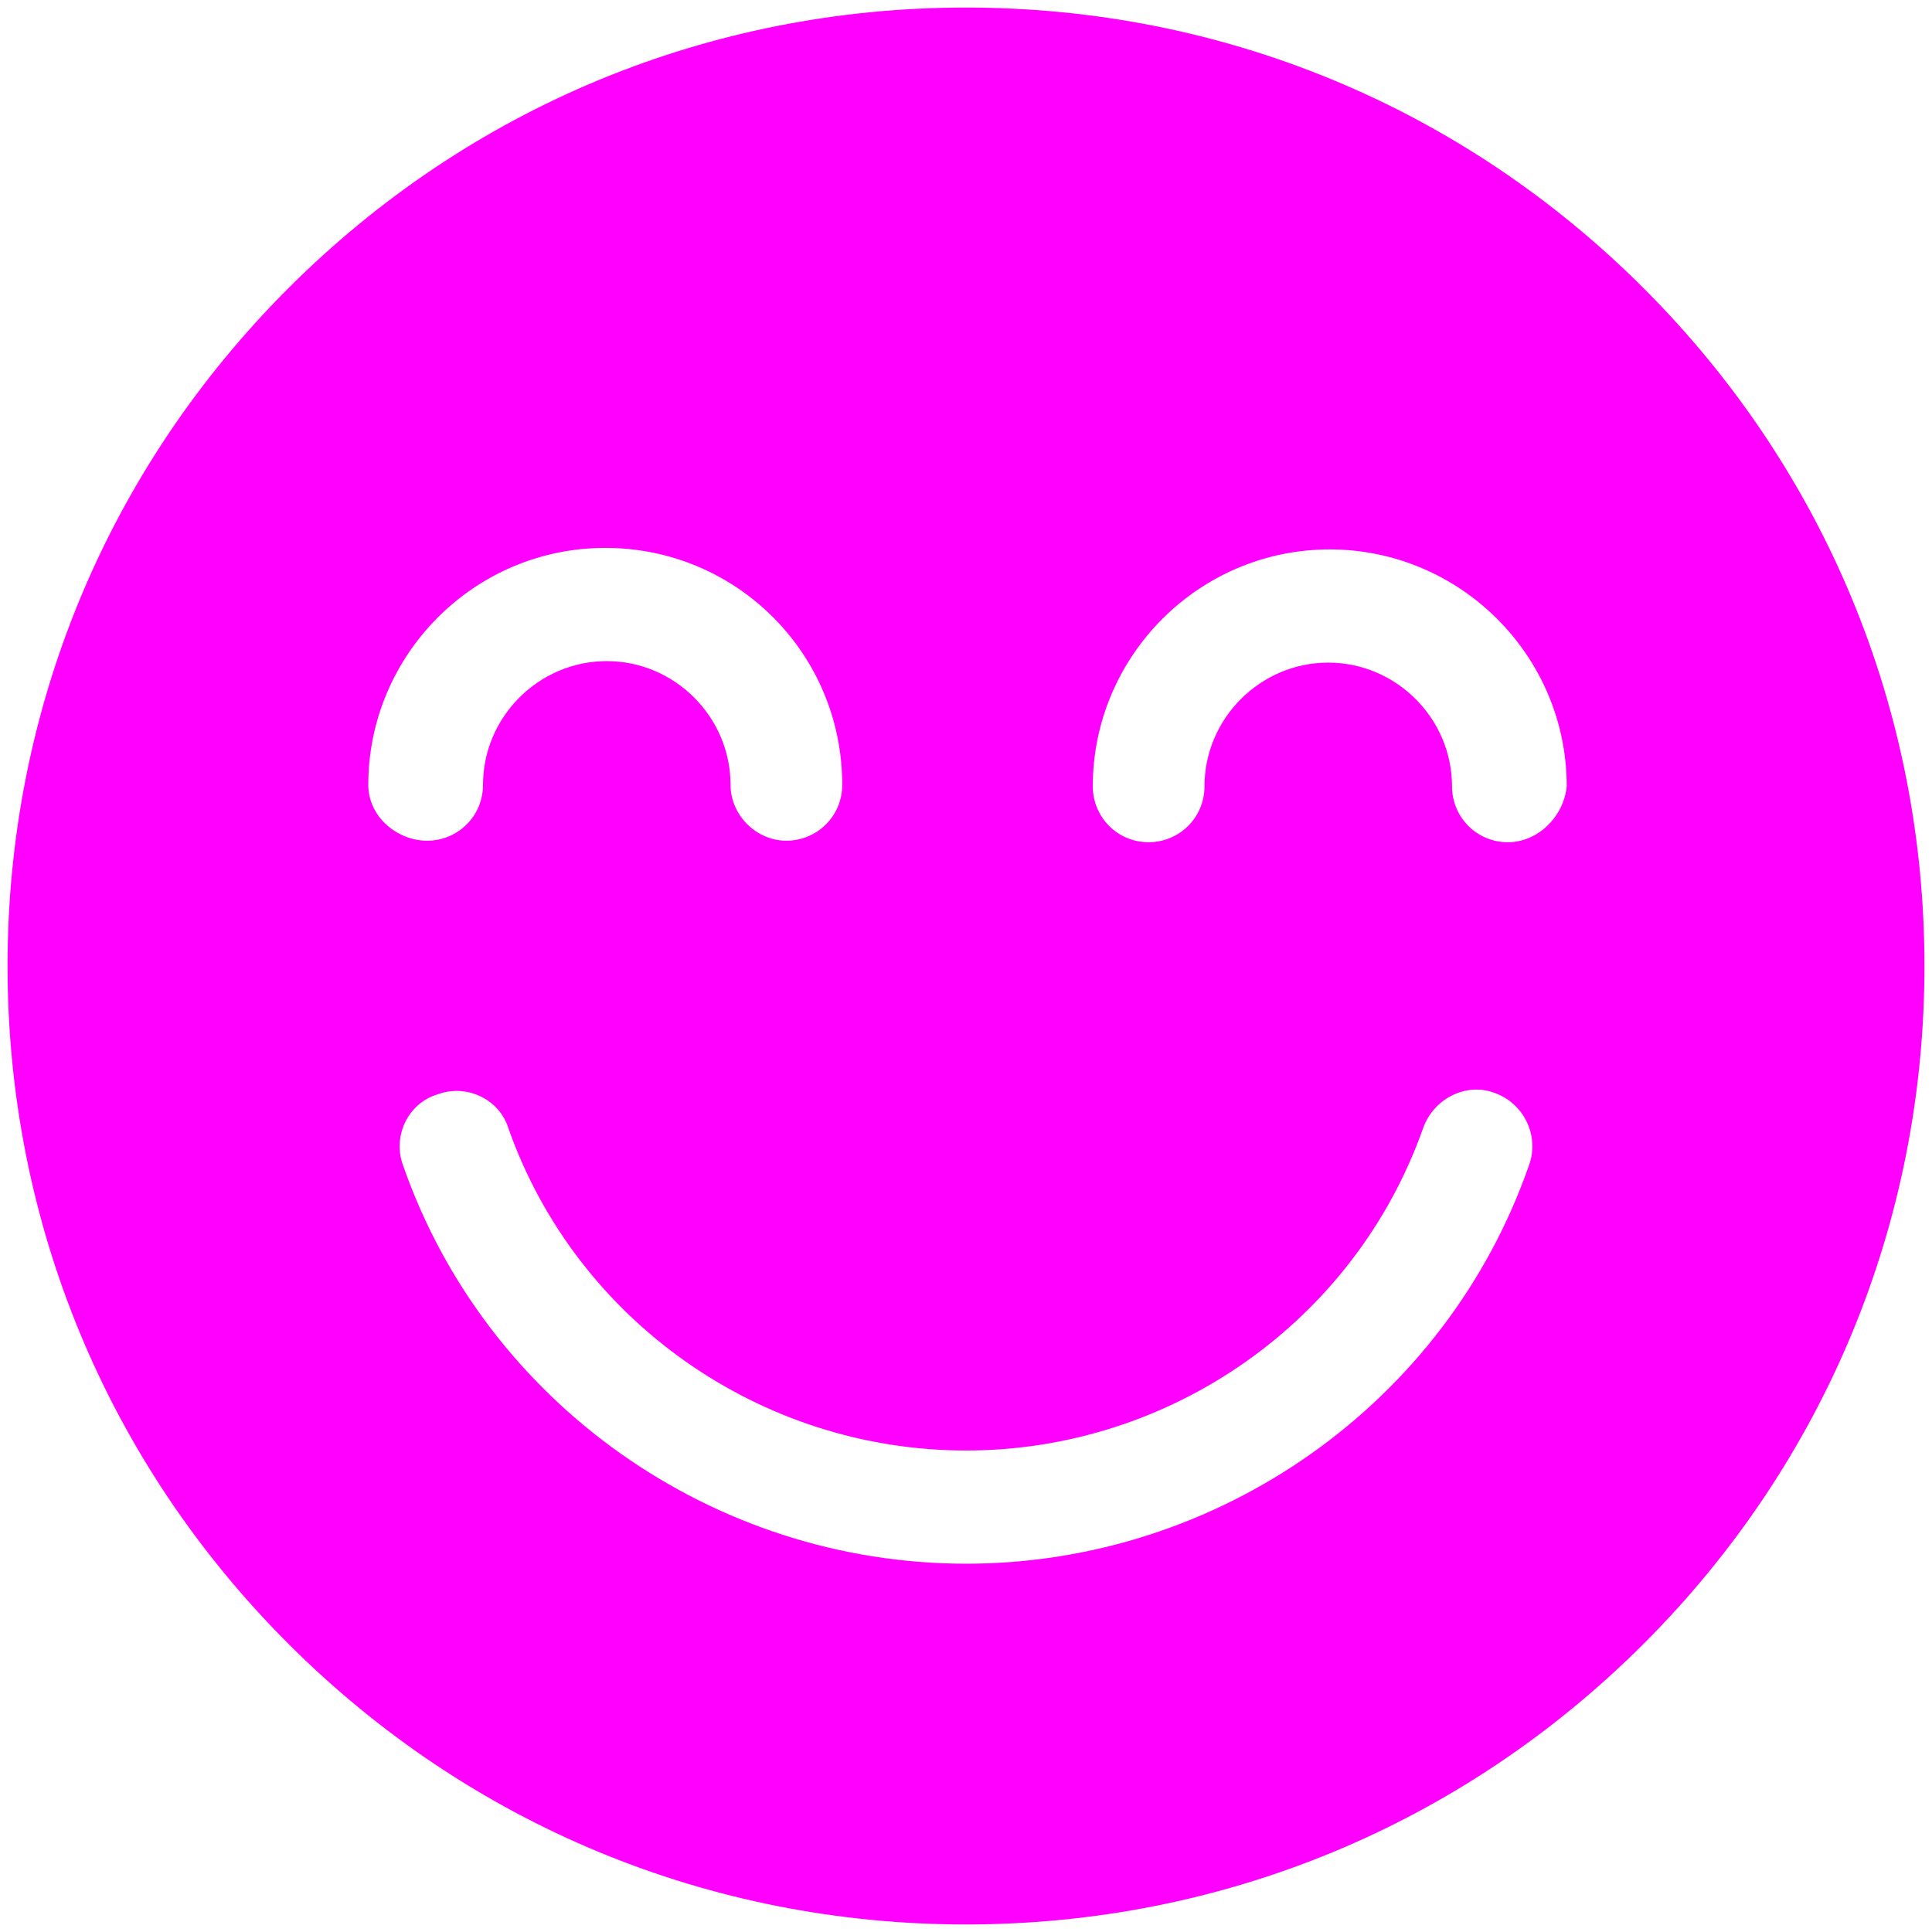 <?xml version="1.0" encoding="utf-8"?>
<!-- Generator: Adobe Illustrator 28.1.0, SVG Export Plug-In . SVG Version: 6.00 Build 0)  -->
<svg version="1.1" id="Capa_1" xmlns="http://www.w3.org/2000/svg" xmlns:xlink="http://www.w3.org/1999/xlink" x="0px" y="0px"
	 viewBox="0 0 128 128" style="enable-background:new 0 0 128 128;" xml:space="preserve">
<style type="text/css">
	.st0{fill:#FF00FF;}
</style>
<g>
	<g>
		<path class="st0" d="M108.9,19.1C96.9,7.1,81,0.5,64,0.5S31.1,7.1,19.1,19.1C7.1,31.1,0.5,47,0.5,64s6.6,32.9,18.6,44.9
			S47,127.5,64,127.5s32.9-6.6,44.9-18.6c12-12,18.6-27.9,18.6-44.9S120.9,31.1,108.9,19.1z M24.4,52c0-8.6,7-15.7,15.7-15.7
			s15.7,7,15.7,15.7c0,2.1-1.7,3.7-3.7,3.7s-3.7-1.7-3.7-3.7c0-4.5-3.7-8.2-8.2-8.2s-8.2,3.7-8.2,8.2c0,2.1-1.7,3.7-3.7,3.7
			S24.4,54.1,24.4,52z M101.3,77.2C95.8,93,80.7,103.6,64,103.6S32.2,93,26.7,77.2c-0.7-1.9,0.3-4.1,2.3-4.7
			c1.9-0.7,4.1,0.3,4.7,2.3C38.2,87.5,50.4,96.1,64,96.1s25.8-8.6,30.3-21.4c0.7-1.9,2.8-3,4.7-2.3C101,73.1,102,75.3,101.3,77.2z
			 M99.9,55.8c-2.1,0-3.7-1.7-3.7-3.7c0-4.5-3.7-8.2-8.2-8.2s-8.2,3.7-8.2,8.2c0,2.1-1.7,3.7-3.7,3.7c-2.1,0-3.7-1.7-3.7-3.7
			c0-8.6,7-15.7,15.7-15.7c8.6,0,15.7,7,15.7,15.7C103.6,54.1,101.9,55.8,99.9,55.8z"/>
	</g>
</g>
</svg>
